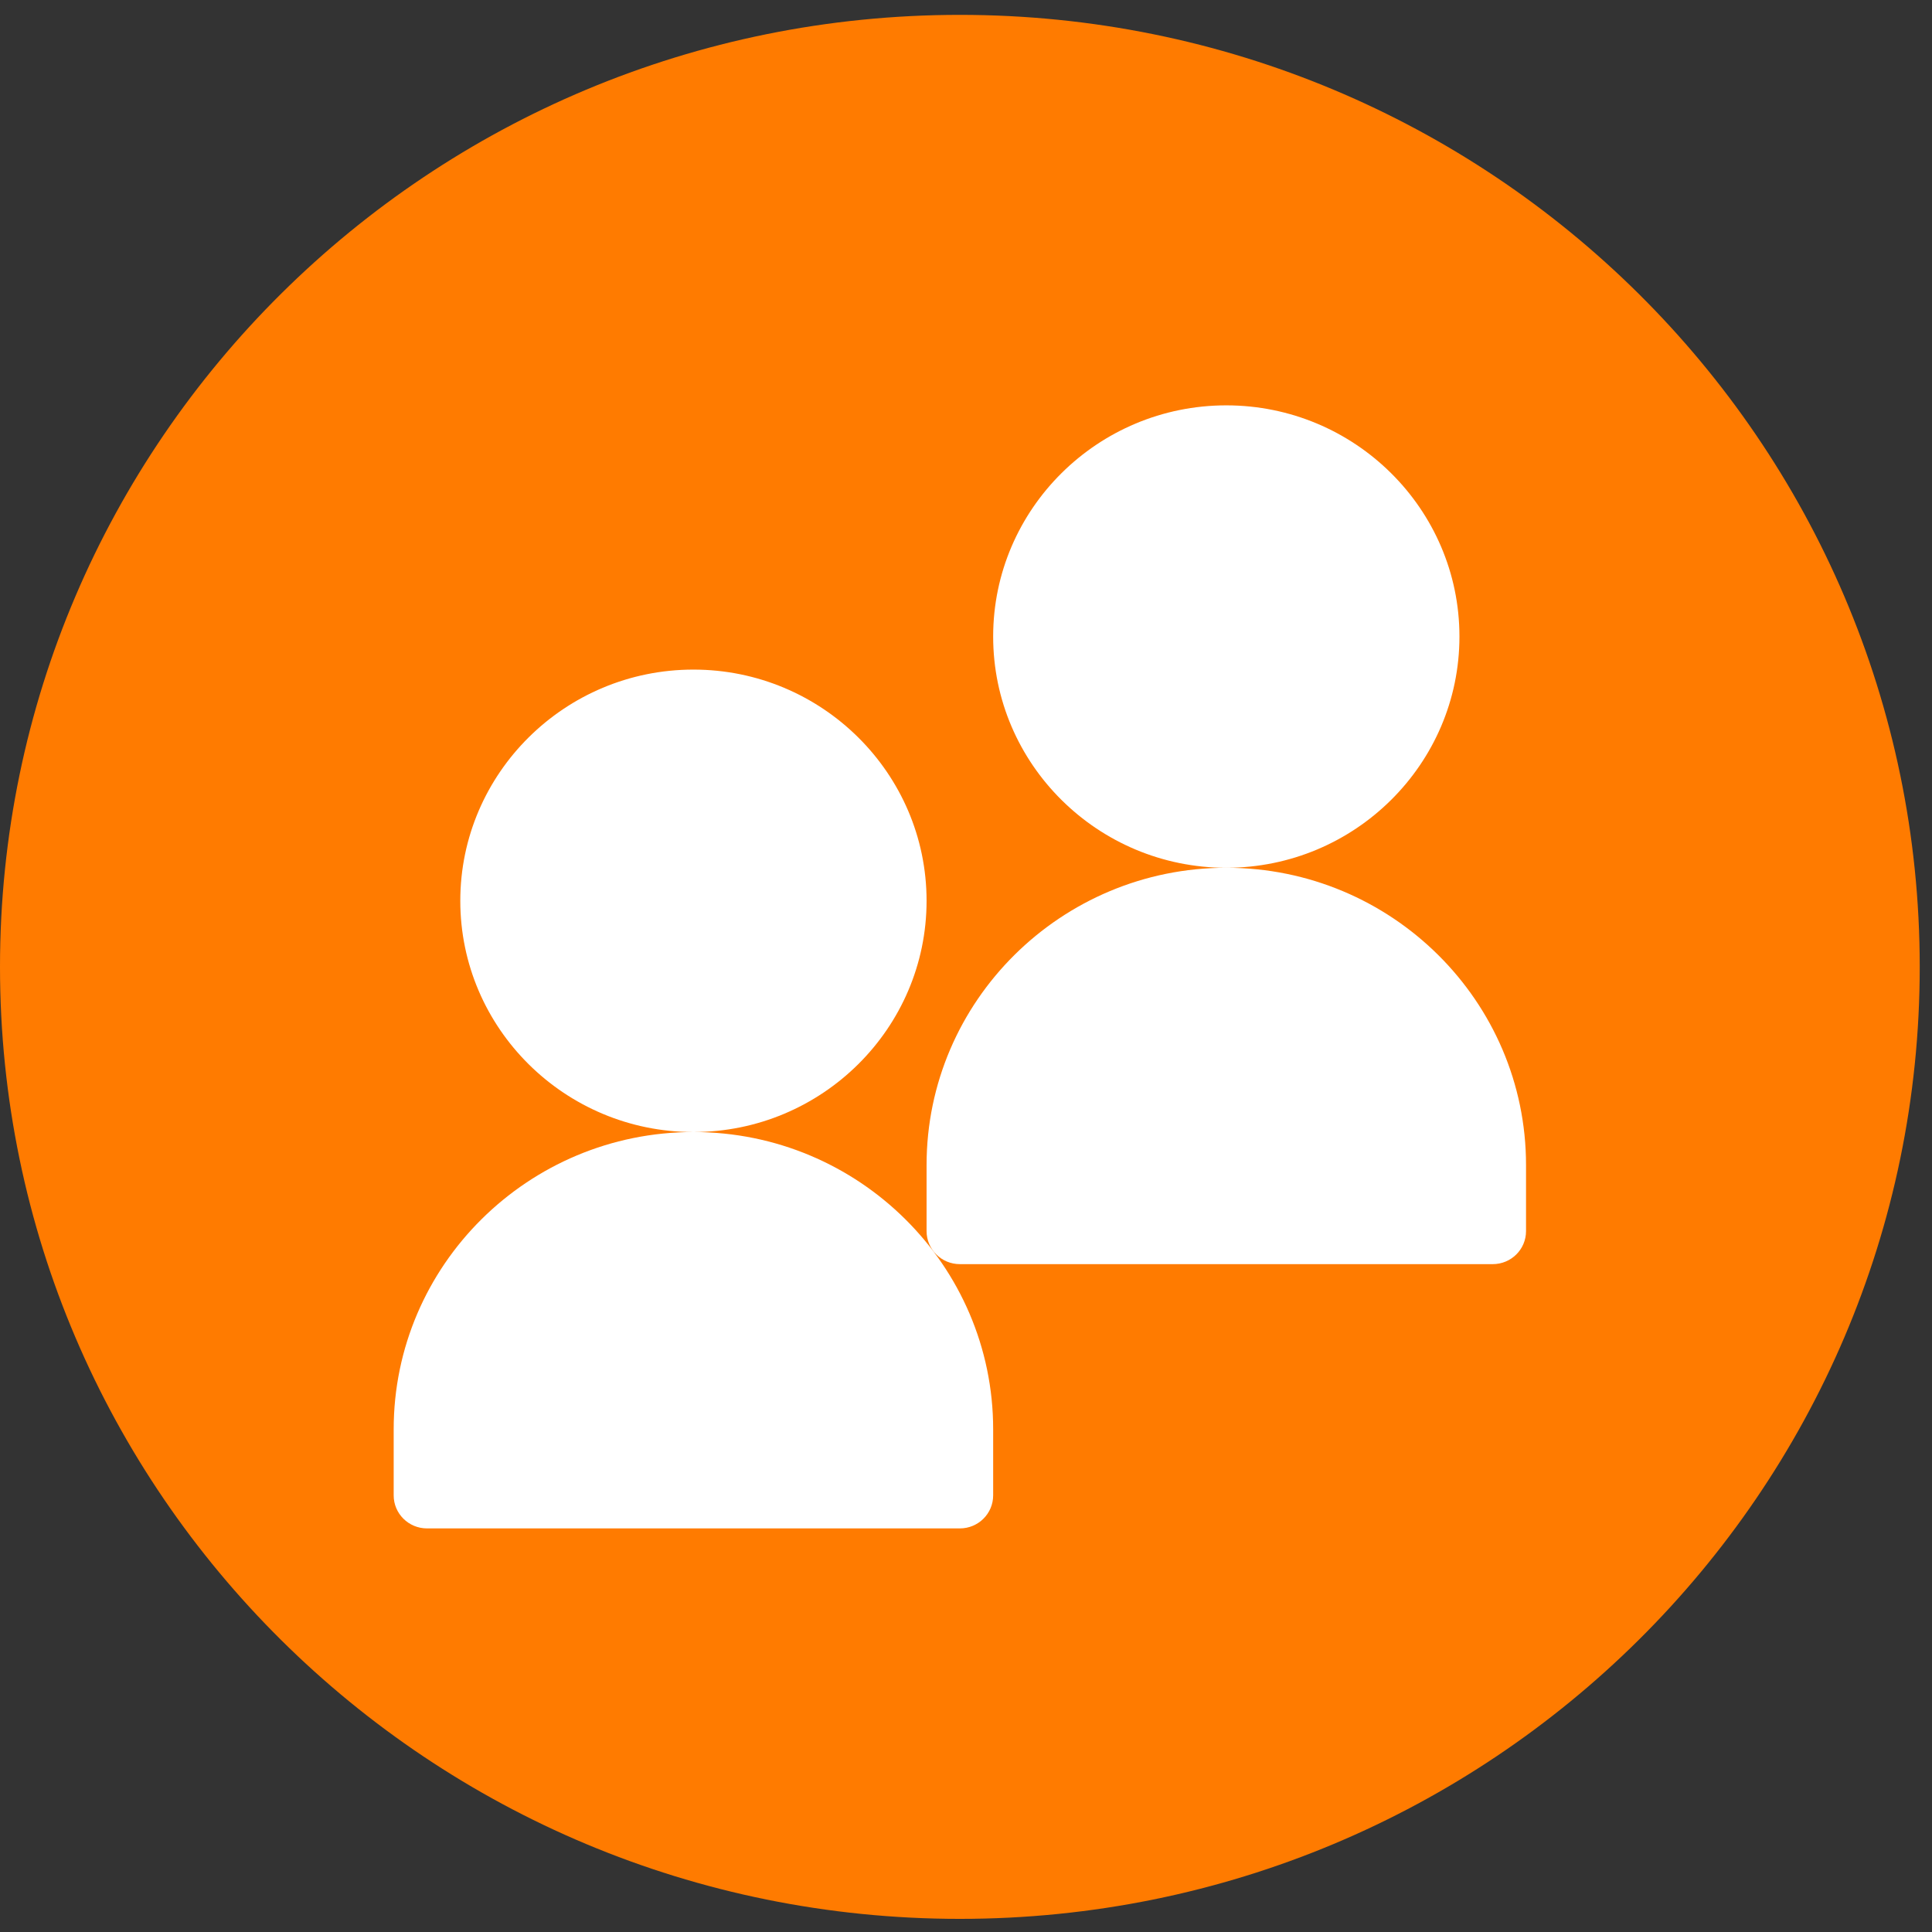 <?xml version="1.0" encoding="UTF-8"?> <svg xmlns="http://www.w3.org/2000/svg" width="69" height="69" viewBox="0 0 69 69" fill="none"><rect x="0" y="0" width="69" height="69" fill="#333333" stroke="none"/> <g clip-path="url(#clip0)"> <path d="M34.281 68.531C53.214 68.531 68.562 53.309 68.562 34.531C68.562 15.754 53.214 0.531 34.281 0.531C15.348 0.531 0 15.754 0 34.531C0 53.309 15.348 68.531 34.281 68.531Z" fill="#FF7B00"></path> <path d="M33.092 32.172C33.092 27.619 29.356 23.914 24.765 23.914C20.175 23.914 16.439 27.619 16.439 32.172C16.439 36.725 20.175 40.43 24.765 40.43C29.356 40.43 33.092 36.725 33.092 32.172ZM24.765 40.43C18.862 40.43 14.06 45.192 14.06 51.047V53.406C14.06 54.058 14.593 54.586 15.25 54.586H34.281C34.938 54.586 35.47 54.058 35.47 53.406V51.047C35.47 45.192 30.669 40.43 24.765 40.43ZM52.123 22.734C52.123 18.181 48.387 14.477 43.796 14.477C39.206 14.477 35.47 18.181 35.47 22.734C35.47 27.287 39.206 30.992 43.796 30.992C48.387 30.992 52.123 27.287 52.123 22.734ZM43.797 30.992C37.894 30.992 33.092 35.755 33.092 41.609V43.969C33.092 44.621 33.624 45.148 34.281 45.148H53.312C53.969 45.148 54.501 44.621 54.501 43.969V41.609C54.501 35.755 49.7 30.992 43.797 30.992Z" fill="white"></path> </g> <defs> <clipPath id="clip0"> <rect width="68.562" height="68" fill="white" transform="translate(0 0.531)"></rect> </clipPath> </defs> </svg> 